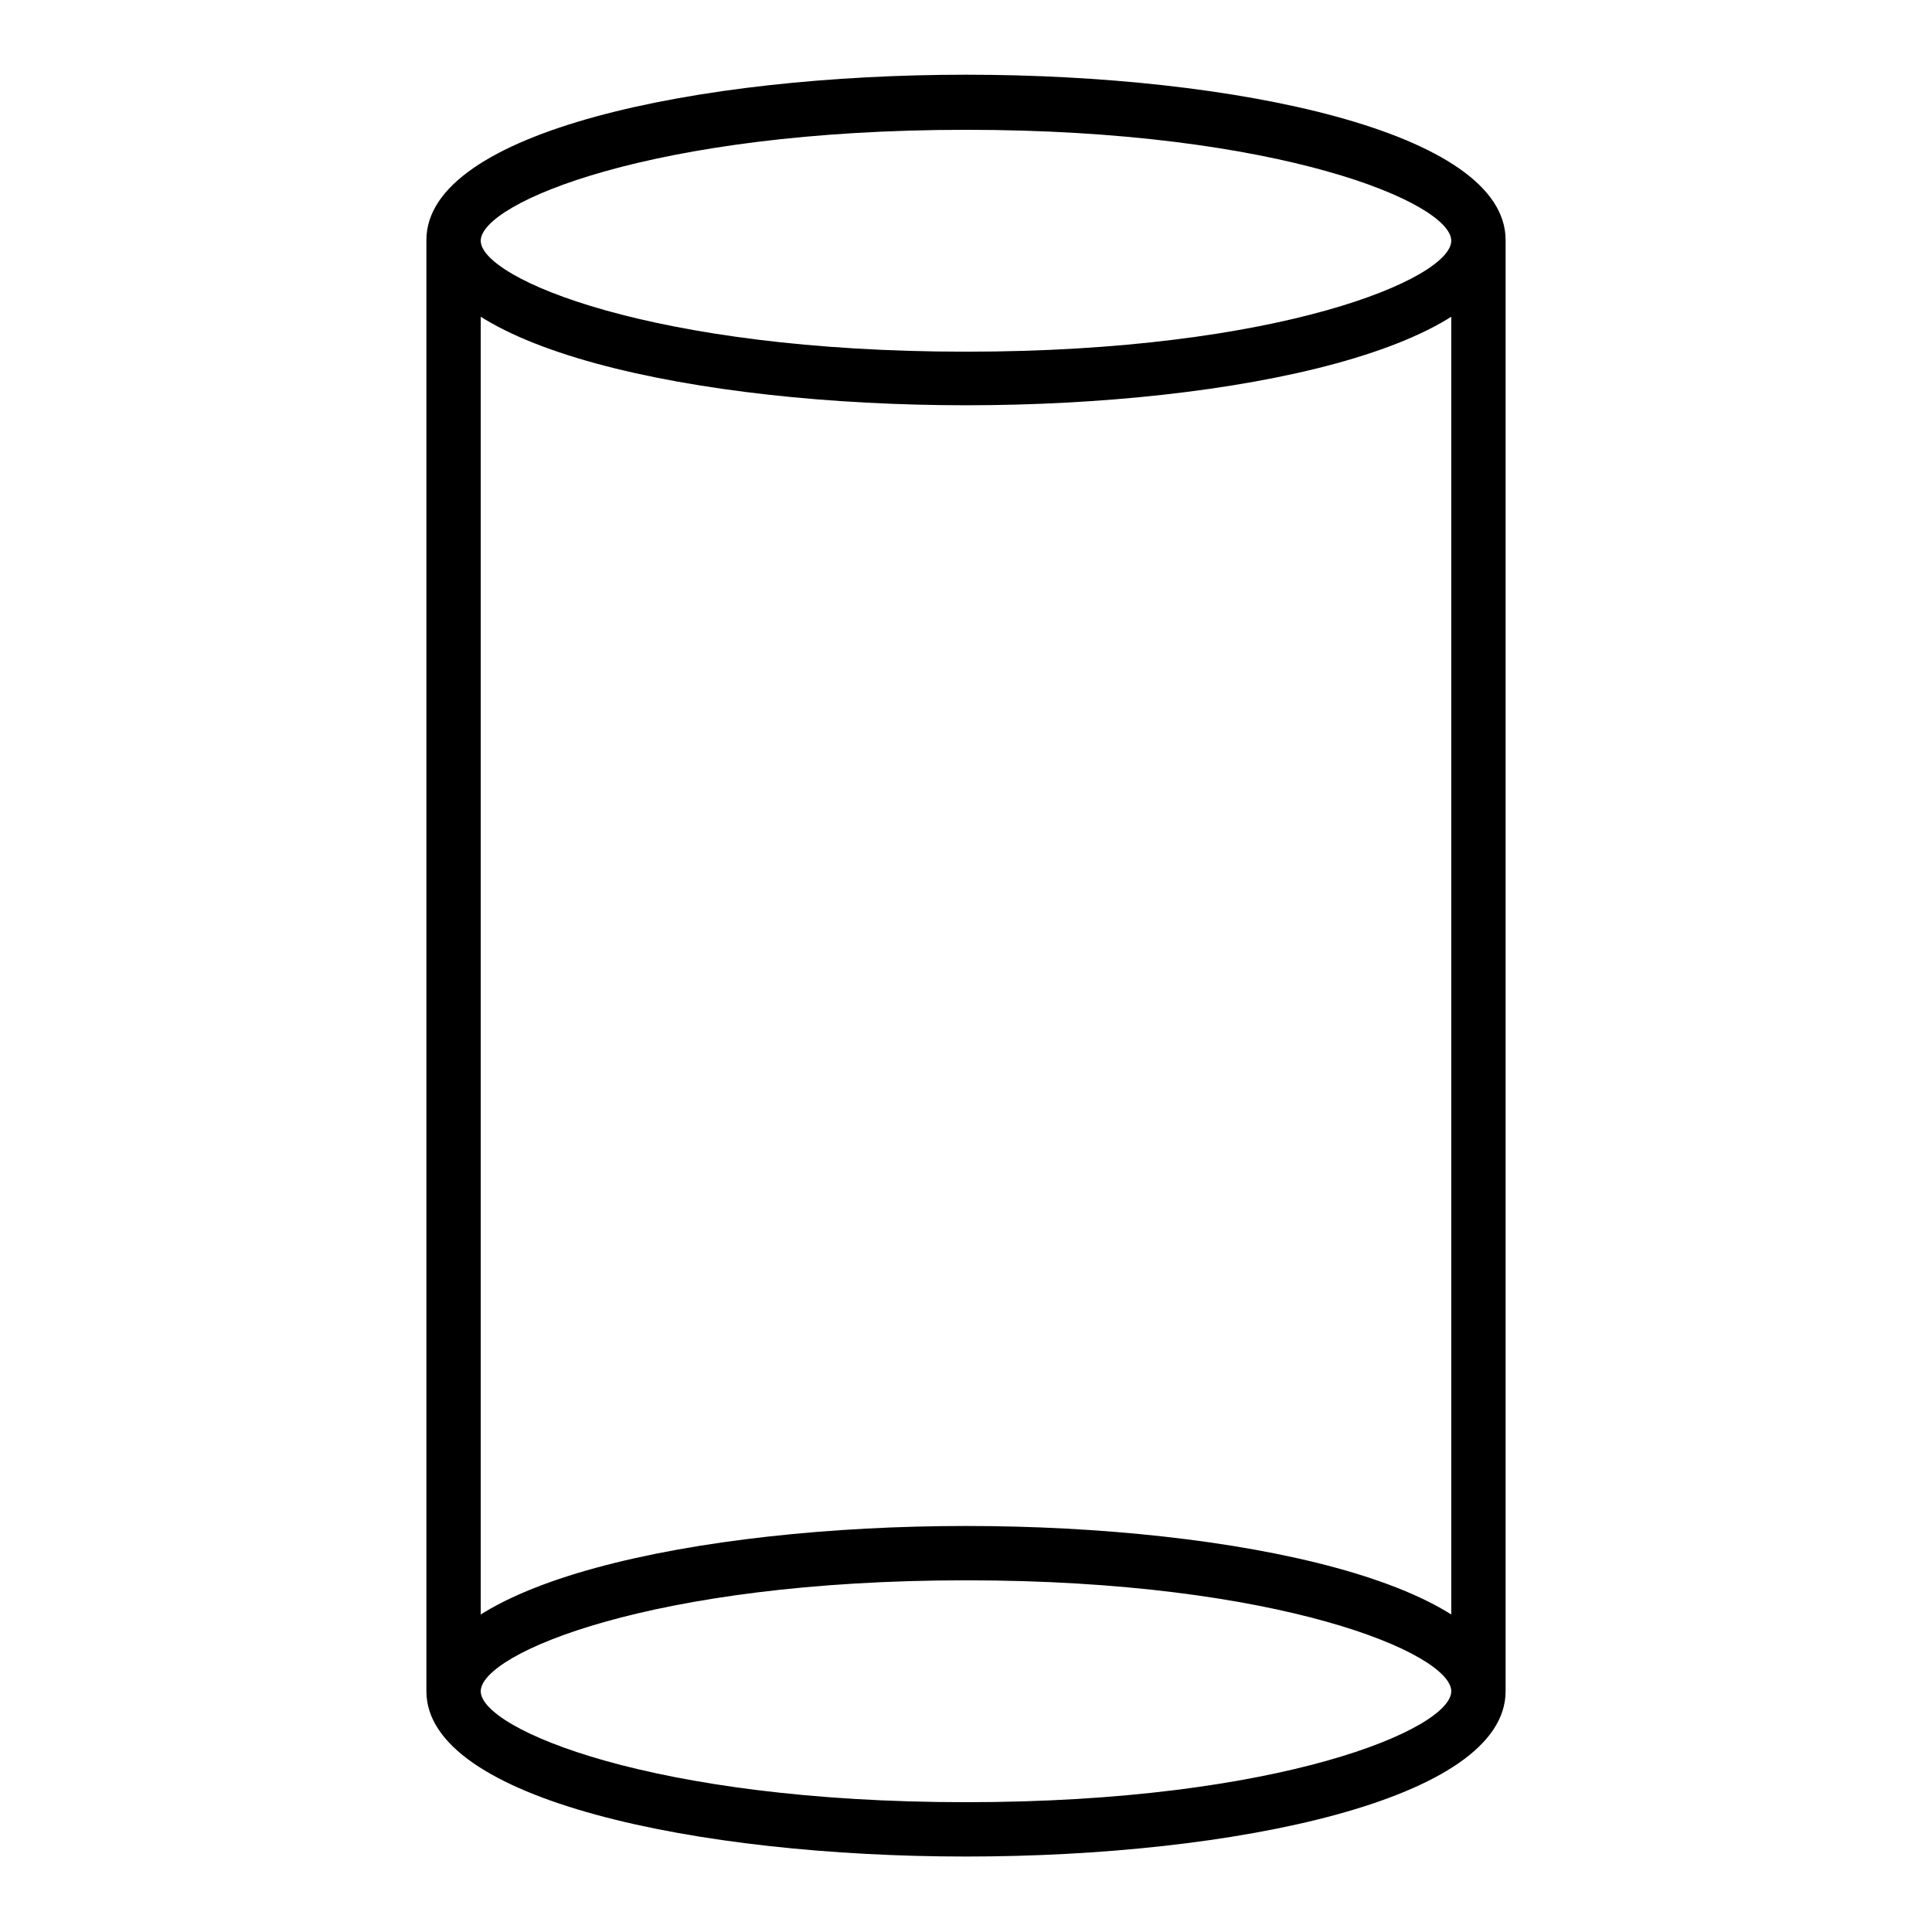 <?xml version="1.0" encoding="utf-8"?>
<!-- Svg Vector Icons : http://www.onlinewebfonts.com/icon -->
<!DOCTYPE svg PUBLIC "-//W3C//DTD SVG 1.1//EN" "http://www.w3.org/Graphics/SVG/1.1/DTD/svg11.dtd">
<svg version="1.1" xmlns="http://www.w3.org/2000/svg" xmlns:xlink="http://www.w3.org/1999/xlink" x="0px" y="0px" viewBox="0 0 256 256" enable-background="new 0 0 256 256" xml:space="preserve">
<g> <path fill="#000000" d="M128,53.7c-35.5,0-71.5-7.5-71.5-21.9c0-14.4,36-21.9,71.5-21.9c35.5,0,71.5,7.5,71.5,21.9 C199.5,46.2,163.5,53.7,128,53.7z M128,17.2c-41.6,0-64.3,9.7-64.3,14.7S86.4,46.6,128,46.6c41.6,0,64.3-9.7,64.3-14.7 C192.3,26.9,169.6,17.2,128,17.2z M128,246c-35.5,0-71.5-7.5-71.5-21.9c0-14.4,36-21.9,71.5-21.9c35.5,0,71.5,7.5,71.5,21.9 C199.5,238.5,163.5,246,128,246z M128,209.4c-41.6,0-64.3,9.7-64.3,14.7c0,5,22.7,14.7,64.3,14.7c41.6,0,64.3-9.7,64.3-14.7 C192.3,219.1,169.6,209.4,128,209.4z M56.5,31.9h7.2v192.3h-7.2V31.9z M192.3,31.9h7.2v192.3h-7.2V31.9z"/></g>
</svg>